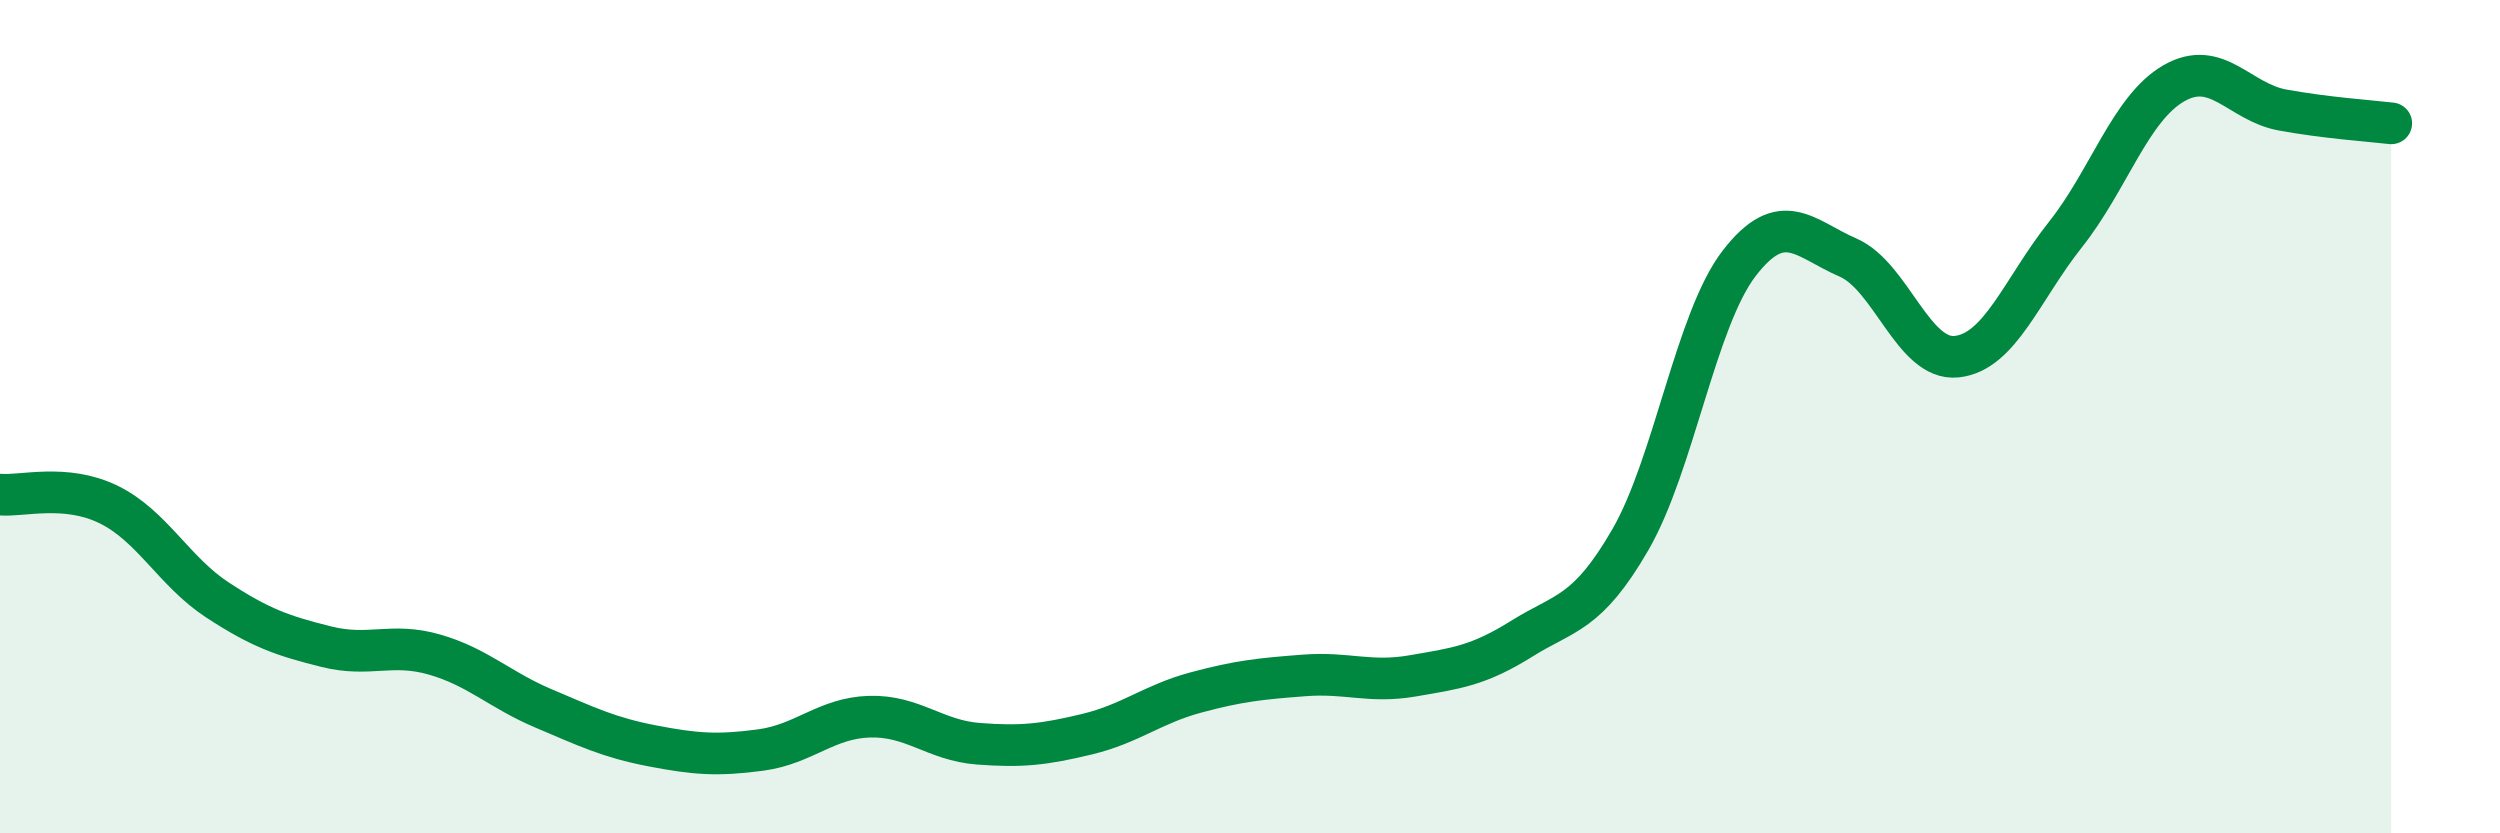 
    <svg width="60" height="20" viewBox="0 0 60 20" xmlns="http://www.w3.org/2000/svg">
      <path
        d="M 0,11.87 C 0.52,11.92 1.57,11.6 2.61,12.11 C 3.65,12.62 4.18,13.72 5.22,14.4 C 6.26,15.08 6.79,15.26 7.83,15.52 C 8.87,15.78 9.39,15.41 10.43,15.71 C 11.47,16.01 12,16.56 13.04,17 C 14.08,17.44 14.61,17.7 15.65,17.9 C 16.69,18.1 17.22,18.14 18.26,18 C 19.3,17.86 19.83,17.23 20.87,17.2 C 21.91,17.17 22.44,17.77 23.48,17.85 C 24.52,17.93 25.05,17.87 26.09,17.62 C 27.13,17.37 27.66,16.9 28.7,16.62 C 29.74,16.34 30.26,16.29 31.3,16.21 C 32.34,16.13 32.87,16.4 33.91,16.22 C 34.95,16.04 35.48,15.98 36.52,15.33 C 37.56,14.68 38.09,14.75 39.13,12.95 C 40.17,11.15 40.7,7.67 41.74,6.32 C 42.78,4.97 43.31,5.73 44.35,6.18 C 45.39,6.63 45.92,8.67 46.96,8.56 C 48,8.45 48.53,6.94 49.57,5.63 C 50.61,4.32 51.13,2.6 52.17,2 C 53.21,1.4 53.74,2.45 54.78,2.64 C 55.82,2.83 56.87,2.9 57.39,2.96L57.39 20L0 20Z"
        fill="#008740"
        opacity="0.1"
        stroke-linecap="round"
        stroke-linejoin="round"
      />
      <path
        d="M 0,11.87 C 0.52,11.92 1.57,11.6 2.61,12.11 C 3.65,12.62 4.18,13.72 5.22,14.4 C 6.26,15.08 6.79,15.26 7.83,15.52 C 8.87,15.78 9.39,15.41 10.43,15.71 C 11.47,16.01 12,16.56 13.04,17 C 14.08,17.44 14.61,17.7 15.65,17.9 C 16.69,18.1 17.22,18.14 18.26,18 C 19.3,17.86 19.83,17.23 20.87,17.2 C 21.91,17.17 22.44,17.77 23.48,17.85 C 24.52,17.93 25.05,17.87 26.09,17.62 C 27.13,17.37 27.66,16.9 28.7,16.62 C 29.74,16.34 30.26,16.29 31.3,16.21 C 32.34,16.13 32.87,16.4 33.91,16.22 C 34.95,16.04 35.48,15.98 36.52,15.33 C 37.56,14.68 38.09,14.75 39.13,12.95 C 40.17,11.15 40.7,7.67 41.74,6.32 C 42.78,4.97 43.31,5.73 44.35,6.18 C 45.39,6.63 45.92,8.67 46.96,8.56 C 48,8.45 48.53,6.94 49.57,5.63 C 50.61,4.32 51.13,2.6 52.17,2 C 53.21,1.4 53.74,2.45 54.78,2.64 C 55.82,2.83 56.87,2.9 57.39,2.96"
        stroke="#008740"
        stroke-width="1"
        fill="none"
        stroke-linecap="round"
        stroke-linejoin="round"
      />
    </svg>
  